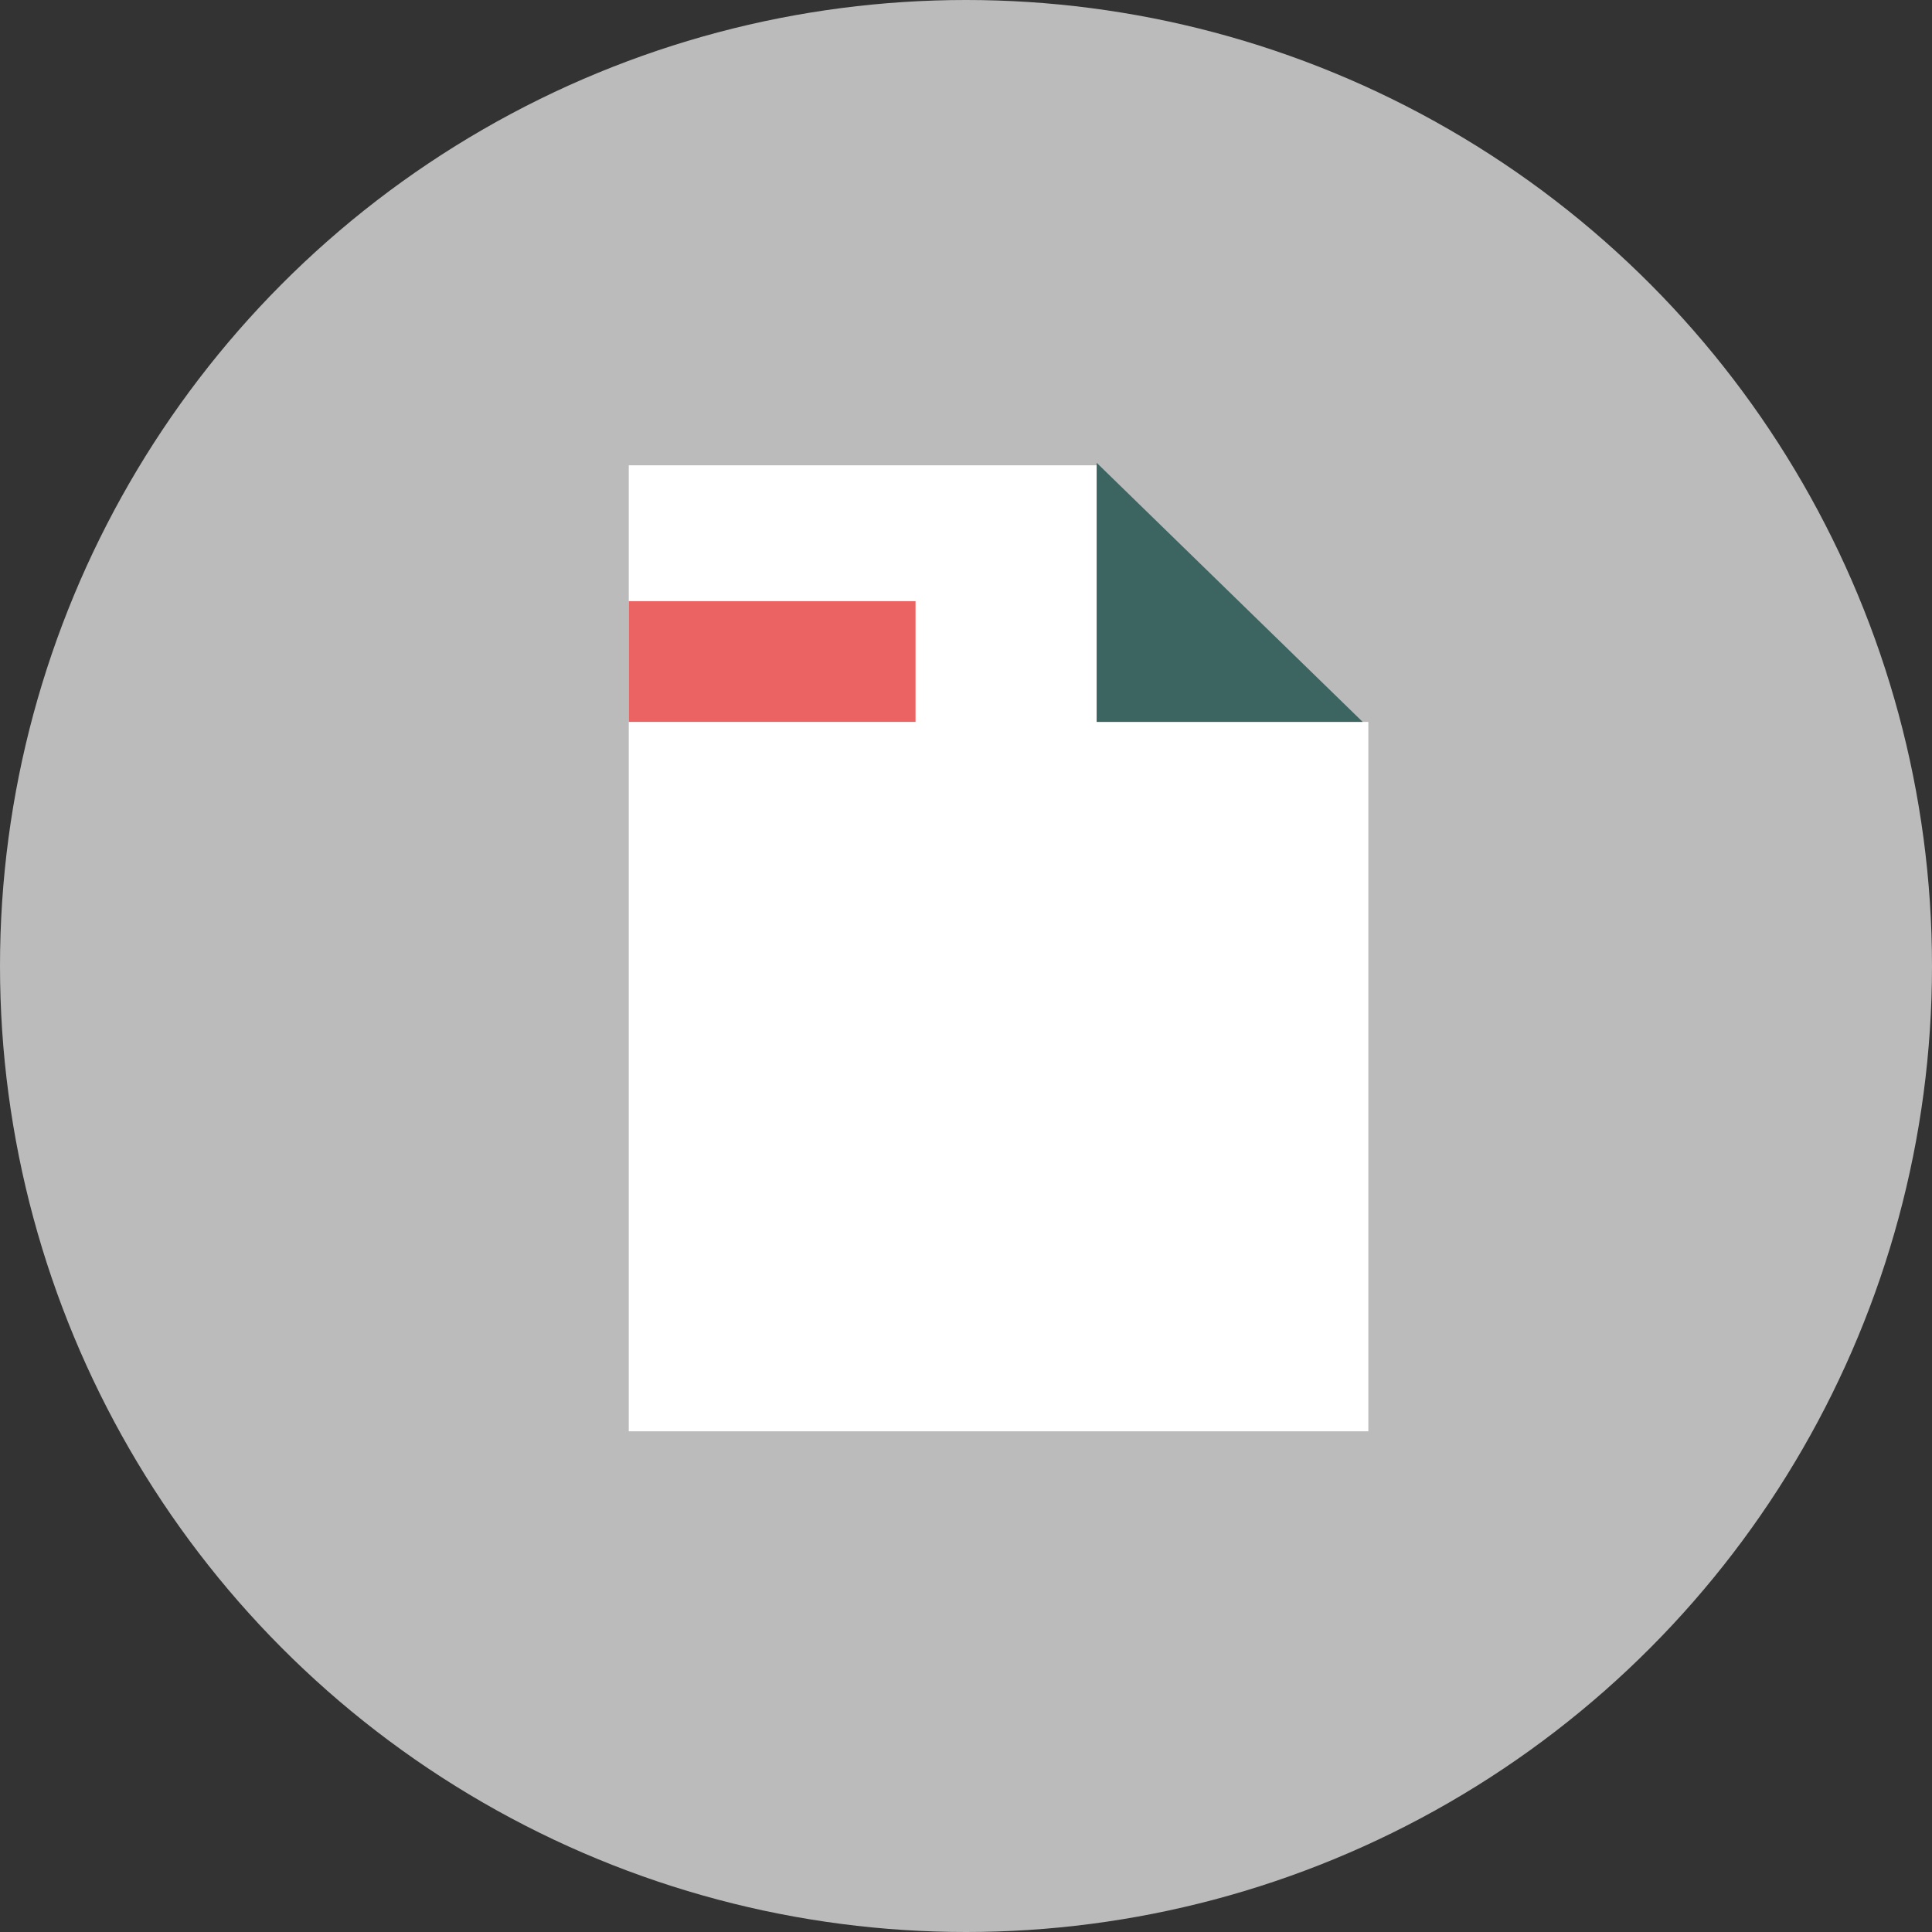 <?xml version="1.0" encoding="utf-8"?>
<!-- Generator: Adobe Illustrator 15.1.0, SVG Export Plug-In . SVG Version: 6.00 Build 0)  -->
<!DOCTYPE svg PUBLIC "-//W3C//DTD SVG 1.1//EN" "http://www.w3.org/Graphics/SVG/1.1/DTD/svg11.dtd">
<svg version="1.1" id="Layer_1" xmlns="http://www.w3.org/2000/svg" xmlns:xlink="http://www.w3.org/1999/xlink" x="0px" y="0px"
	 width="128px" height="128px" viewBox="0 0 128 128" enable-background="new 0 0 128 128" xml:space="preserve">
<rect x="0" y="0" width="128" height="128" fill="#333333" stroke="none"/>
<g>
	<circle fill="#BBBBBB" cx="64" cy="64" r="64"/>
	<polygon fill="#FFFFFF" points="90.657,47.828 90.657,94.828 41.657,94.828 41.657,30.828 72.657,30.828 72.657,47.828 	"/>
	<polygon fill="#3C6562" points="72.657,47.828 90.282,47.828 72.657,30.661 	"/>
	<rect x="41.657" y="39.828" fill="#EC6363" width="19" height="8"/>
</g>
</svg>
